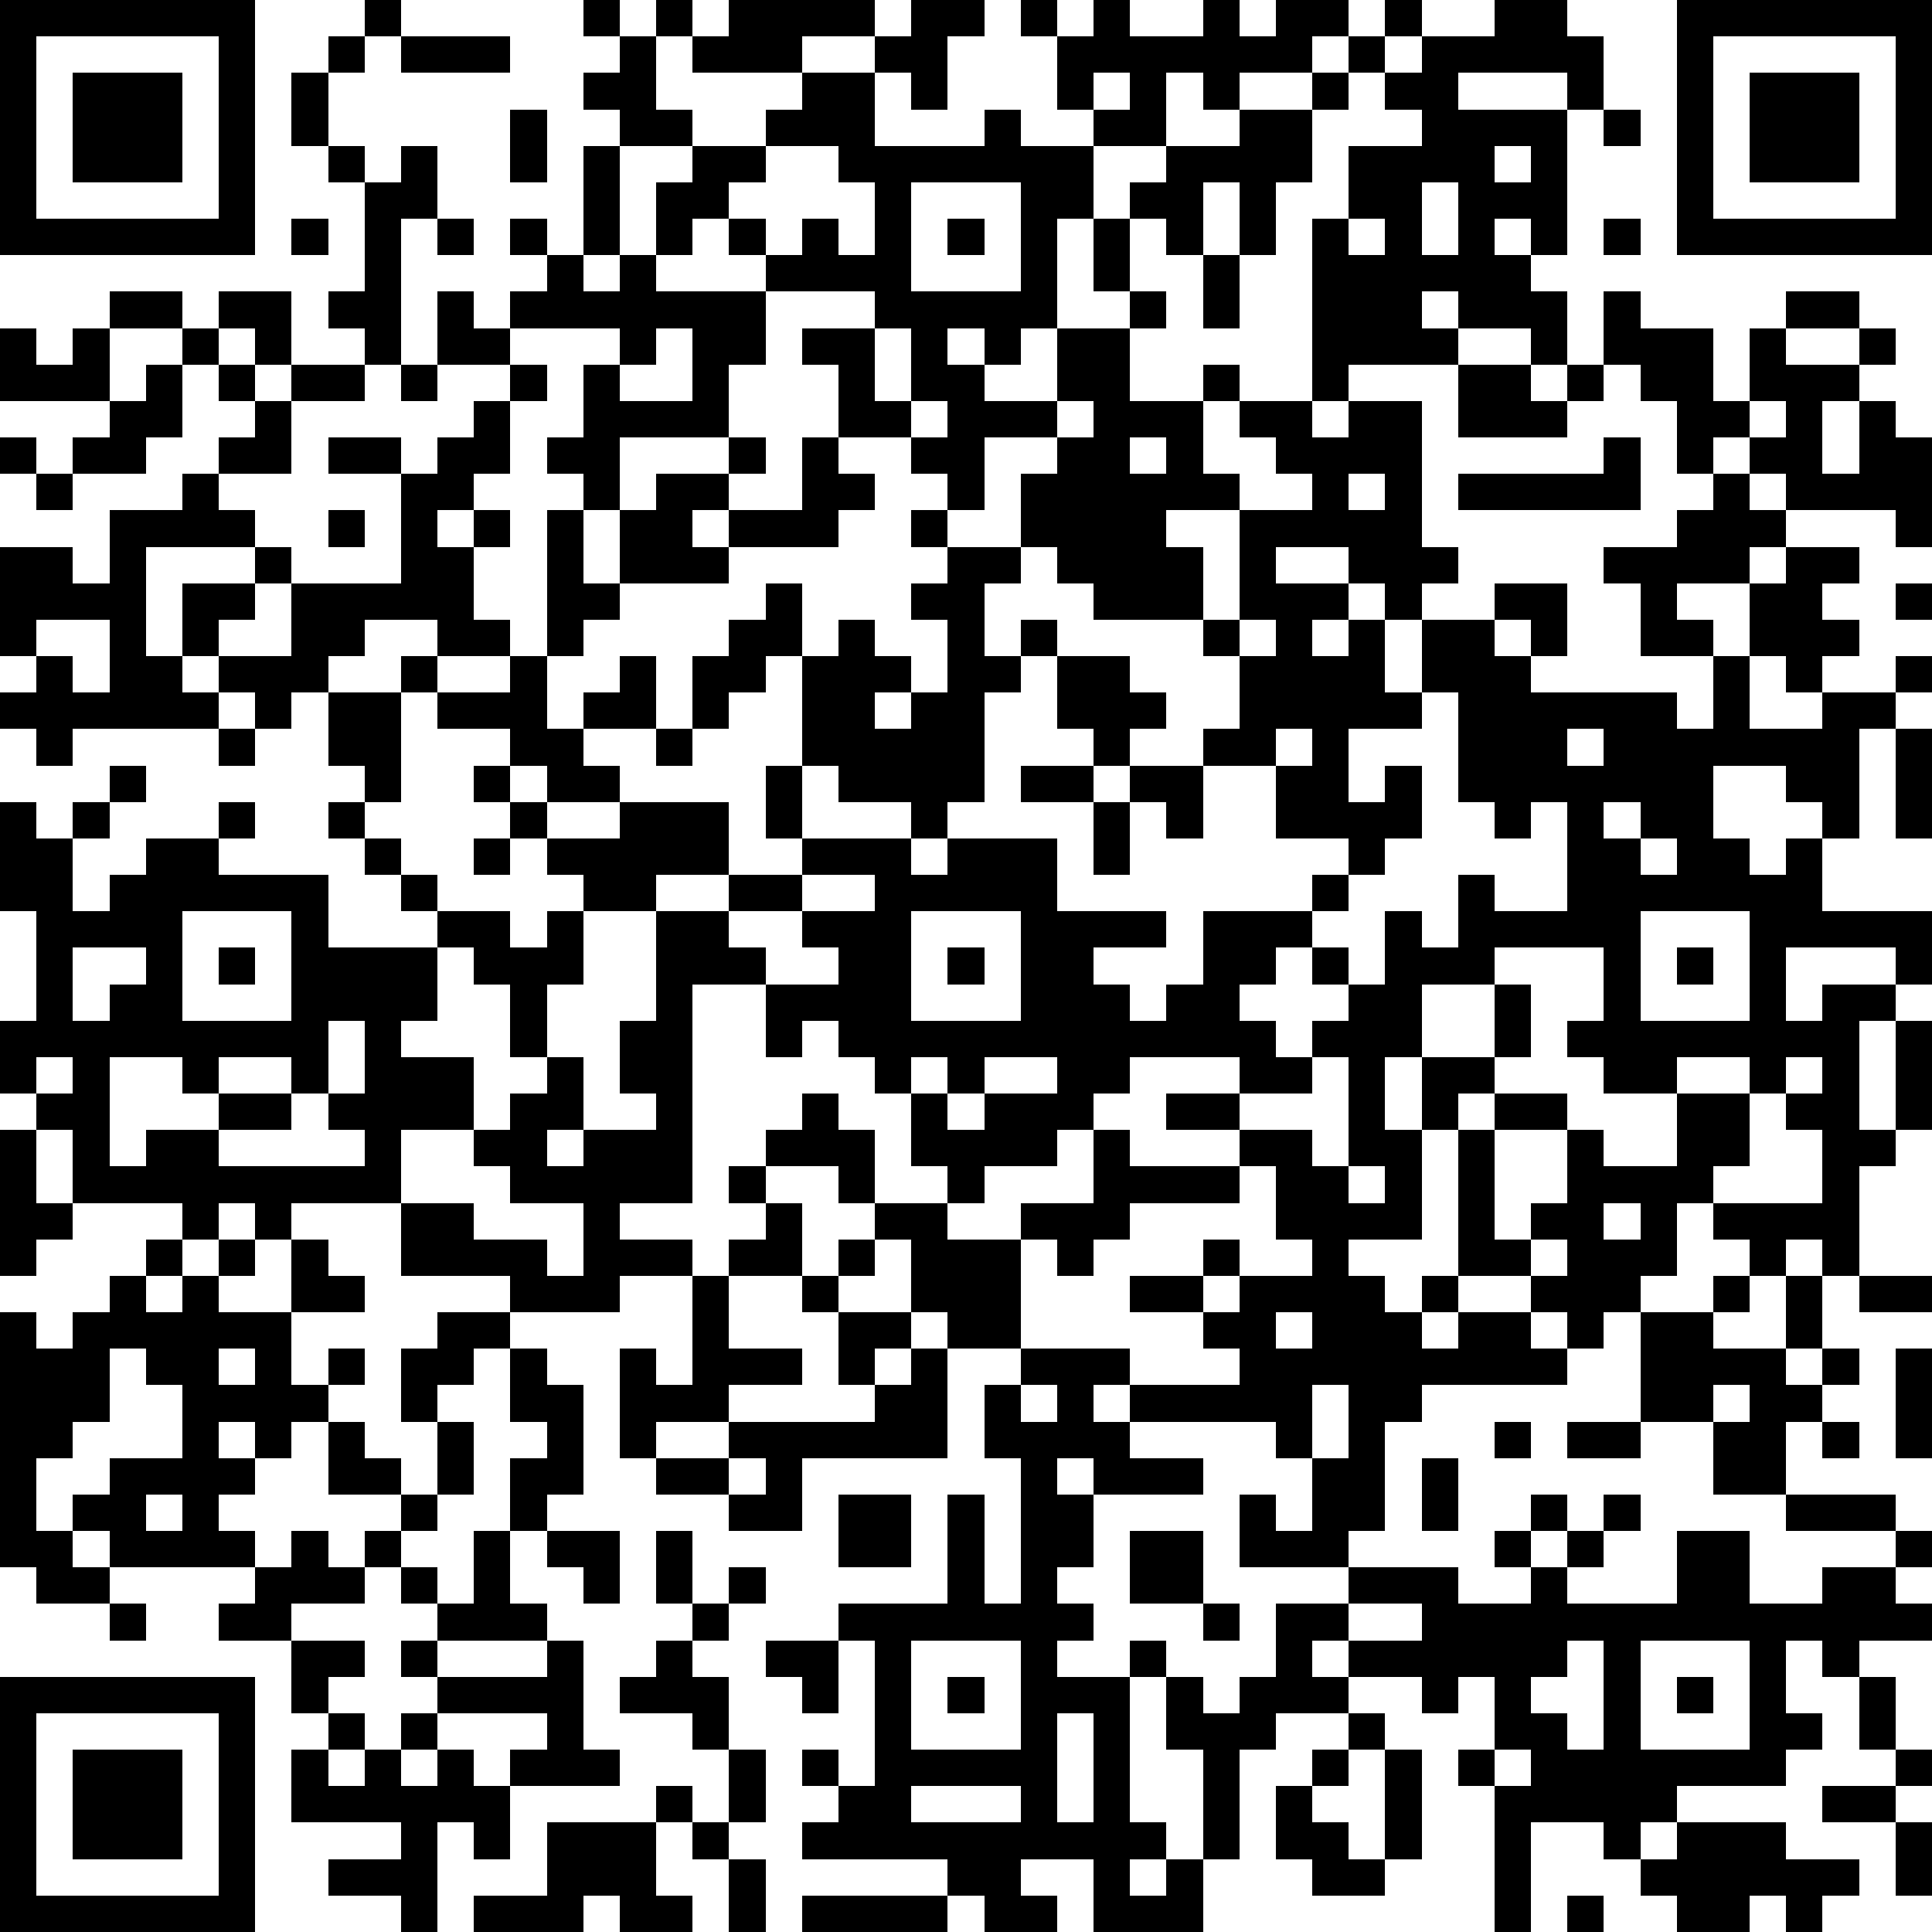 <?xml version="1.0" standalone="yes"?><svg version="1.1" xmlns="http://www.w3.org/2000/svg" xmlns:xlink="http://www.w3.org/1999/xlink" xmlns:ev="http://www.w3.org/2001/xml-events" width="212" height="212" shape-rendering="crispEdges"><path d="M0 0h7v7h-7zM10 0h1v1h-1zM16 0h1v1h-1zM18 0h1v1h-1zM20 0h4v1h-2v1h-3v-1h1zM25 0h2v1h-1v2h-1v-1h-1v-1h1zM28 0h1v1h-1zM30 0h1v1h2v-1h1v1h1v-1h2v1h-1v1h-2v1h-1v-1h-1v2h-2v-1h-1v-2h1zM38 0h1v1h-1zM41 0h2v1h1v2h-1v-1h-3v1h3v4h-1v-1h-1v1h1v1h1v2h-1v-1h-2v-1h-1v1h1v1h-3v1h-1v-5h1v-2h2v-1h-1v-1h-1v-1h1v1h1v-1h2zM46 0h7v7h-7zM1 1v5h5v-5zM9 1h1v1h-1zM11 1h3v1h-3zM17 1h1v2h1v1h-2v-1h-1v-1h1zM47 1v5h5v-5zM2 2h3v3h-3zM8 2h1v2h-1zM22 2h2v2h3v-1h1v1h2v2h-1v3h-1v1h-1v-1h-1v1h1v1h2v-2h2v-1h-1v-2h1v-1h1v-1h2v-1h2v-1h1v1h-1v2h-1v2h-1v-2h-1v2h-1v-1h-1v2h1v1h-1v2h2v-1h1v1h-1v2h1v1h-2v1h1v2h-3v-1h-1v-1h-1v-2h1v-1h-2v2h-1v-1h-1v-1h-2v-2h-1v-1h2v-1h-3v-1h-1v-1h-1v1h-1v-2h1v-1h2v-1h1zM30 2v1h1v-1zM48 2h3v3h-3zM14 3h1v2h-1zM44 3h1v1h-1zM9 4h1v1h-1zM11 4h1v2h-1v4h-1v-1h-1v-1h1v-3h1zM16 4h1v3h-1zM21 4v1h-1v1h1v1h1v-1h1v1h1v-2h-1v-1zM41 4v1h1v-1zM25 5v3h3v-3zM39 5v2h1v-2zM8 6h1v1h-1zM12 6h1v1h-1zM14 6h1v1h-1zM26 6h1v1h-1zM37 6v1h1v-1zM44 6h1v1h-1zM15 7h1v1h1v-1h1v1h3v2h-1v2h-3v2h-1v-1h-1v-1h1v-2h1v-1h-3v-1h1zM33 7h1v2h-1zM3 8h2v1h-2zM6 8h2v2h-1v-1h-1zM12 8h1v1h1v1h-2zM44 8h1v1h2v2h1v-2h1v-1h2v1h-2v1h2v-1h1v1h-1v1h-1v2h1v-2h1v1h1v3h-1v-1h-3v-1h-1v-1h-1v1h-1v-2h-1v-1h-1zM0 9h1v1h1v-1h1v2h-3zM5 9h1v1h-1zM18 9v1h-1v1h2v-2zM24 9v2h1v-2zM4 10h1v2h-1v1h-2v-1h1v-1h1zM6 10h1v1h-1zM8 10h2v1h-2zM11 10h1v1h-1zM14 10h1v1h-1zM40 10h2v1h1v-1h1v1h-1v1h-3zM7 11h1v2h-2v-1h1zM13 11h1v2h-1v1h-1v1h1v-1h1v1h-1v2h1v1h-2v-1h-2v1h-1v1h-1v1h-1v-1h-1v-1h-1v-2h2v-1h-3v3h1v1h1v1h-4v1h-1v-1h-1v-1h1v-1h-1v-3h2v1h1v-2h2v-1h1v1h1v1h1v1h-1v1h-1v1h2v-2h3v-3h-2v-1h2v1h1v-1h1zM25 11v1h1v-1zM29 11v1h1v-1zM34 11h2v1h1v-1h2v4h1v1h-1v1h-1v-1h-1v-1h-2v1h2v1h-1v1h1v-1h1v2h1v-2h2v-1h2v2h-1v-1h-1v1h1v1h4v1h1v-2h-2v-2h-1v-1h2v-1h1v-1h1v1h1v1h-1v1h-2v1h1v1h1v-2h1v-1h2v1h-1v1h1v1h-1v1h-1v-1h-1v2h2v-1h2v-1h1v1h-1v1h-1v3h-1v-1h-1v-1h-2v2h1v1h1v-1h1v2h3v2h-1v-1h-3v2h1v-1h2v1h-1v3h1v-3h1v3h-1v1h-1v3h-1v-1h-1v1h-1v-1h-1v-1h-1v2h-1v1h-1v1h-1v-1h-1v-1h-2v-4h-1v-2h-1v2h1v3h-2v1h1v1h1v-1h1v1h-1v1h1v-1h2v1h1v1h-4v1h-1v3h-1v1h-3v-2h1v1h1v-2h-1v-1h-4v-1h-1v1h1v1h2v1h-3v-1h-1v1h1v2h-1v1h1v1h-1v1h2v-1h1v1h-1v4h1v1h-1v1h1v-1h1v-3h-1v-2h1v1h1v-1h1v-2h2v-1h3v1h2v-1h-1v-1h1v-1h1v1h-1v1h1v-1h1v-1h1v1h-1v1h-1v1h3v-2h2v2h2v-1h2v-1h-3v-1h-2v-2h-2v-3h2v-1h1v1h-1v1h2v-2h1v2h-1v1h1v-1h1v1h-1v1h-1v2h3v1h1v1h-1v1h1v1h-2v1h-1v-1h-1v2h1v1h-1v1h-3v1h-1v1h-1v-1h-2v3h-1v-4h-1v-1h1v-2h-1v1h-1v-1h-2v-1h-1v1h1v1h-2v1h-1v3h-1v2h-3v-2h-2v1h1v1h-2v-1h-1v-1h-4v-1h1v-1h-1v-1h1v1h1v-4h-1v-1h3v-3h1v3h1v-4h-1v-2h1v-1h-2v-1h-1v-2h-1v-1h-1v-1h-2v-1h1v-1h1v1h1v2h2v-1h-1v-2h-1v-1h-1v-1h-1v1h-1v-2h-2v6h-2v1h2v1h-2v1h-3v-1h-3v-2h-3v1h-1v-1h-1v1h-1v-1h-3v-2h-1v-1h-1v-2h1v-3h-1v-3h1v1h1v-1h1v-1h1v1h-1v1h-1v2h1v-1h1v-1h2v-1h1v1h-1v1h3v2h3v-1h-1v-1h-1v-1h-1v-1h1v-1h-1v-2h2v-1h1v1h-1v3h-1v1h1v1h1v1h2v1h1v-1h1v-1h-1v-1h-1v-1h-1v-1h1v-1h-2v-1h2v-1h1v-4h1v2h1v-2h1v-1h2v-1h1v1h-1v1h-1v1h1v-1h2v-2h1v1h1v1h-1v1h-3v1h-3v1h-1v1h-1v2h1v-1h1v-1h1v2h-2v1h1v1h-2v-1h-1v1h1v1h2v-1h3v2h-2v1h-2v2h-1v2h-1v-2h-1v-1h-1v2h-1v1h2v2h-2v2h2v1h2v1h1v-2h-2v-1h-1v-1h1v-1h1v-1h1v2h-1v1h1v-1h2v-1h-1v-2h1v-3h2v-1h2v-1h-1v-2h1v-3h-1v1h-1v1h-1v-2h1v-1h1v-1h1v2h1v-1h1v1h1v1h-1v1h1v-1h1v-2h-1v-1h1v-1h-1v-1h1v1h2v1h-1v2h1v-1h1v1h-1v1h-1v3h-1v1h-1v-1h-2v-1h-1v2h3v1h1v-1h3v2h3v1h-2v1h1v1h1v-1h1v-2h3v-1h1v-1h-2v-2h-2v-1h1v-2h-1v-1h1v-3h2v-1h-1v-1h-1zM48 11v1h1v-1zM0 12h1v1h-1zM31 12v1h1v-1zM44 12h1v2h-5v-1h4zM1 13h1v1h-1zM37 13v1h1v-1zM9 14h1v1h-1zM52 16h1v1h-1zM1 17v1h1v1h1v-2zM34 17v1h1v-1zM29 18h2v1h1v1h-1v1h-1v-1h-1zM39 19v1h-2v2h1v-1h1v2h-1v1h-1v1h-1v1h-1v1h-1v1h1v1h1v-1h1v-1h-1v-1h1v1h1v-2h1v1h1v-2h1v1h2v-3h-1v1h-1v-1h-1v-3zM6 20h1v1h-1zM18 20h1v1h-1zM35 20v1h1v-1zM43 20v1h1v-1zM52 20h1v3h-1zM28 21h2v1h-2zM31 21h2v2h-1v-1h-1zM30 22h1v2h-1zM44 22v1h1v-1zM13 23h1v1h-1zM45 23v1h1v-1zM22 24v1h-2v1h1v1h2v-1h-1v-1h2v-1zM5 25v3h3v-3zM25 25v3h3v-3zM45 25v3h3v-3zM2 26v2h1v-1h1v-1zM6 26h1v1h-1zM26 26h1v1h-1zM41 26v1h-2v2h2v-2h1v2h-1v1h-1v1h1v-1h2v1h-2v3h1v-1h1v-2h1v1h2v-2h-2v-1h-1v-1h1v-2zM46 26h1v1h-1zM9 28v2h-1v-1h-2v1h-1v-1h-2v3h1v-1h2v-1h2v1h-2v1h4v-1h-1v-1h1v-2zM1 29v1h1v-1zM25 29v1h1v-1zM27 29v1h-1v1h1v-1h2v-1zM31 29v1h-1v1h-1v1h-2v1h-1v1h2v-1h2v-2h1v1h3v-1h-2v-1h2v-1zM36 29v1h-2v1h2v1h1v-3zM46 29v1h2v-1zM49 29v1h-1v2h-1v1h3v-2h-1v-1h1v-1zM0 31h1v2h1v1h-1v1h-1zM20 32h1v1h-1zM34 32v1h-3v1h-1v1h-1v-1h-1v3h3v1h3v-1h-1v-1h-2v-1h2v-1h1v1h-1v1h1v-1h2v-1h-1v-2zM37 32v1h1v-1zM21 33h1v2h-2v-1h1zM44 33v1h1v-1zM4 34h1v1h-1zM6 34h1v1h-1zM8 34h1v1h1v1h-2zM23 34h1v1h-1zM42 34v1h1v-1zM3 35h1v1h1v-1h1v1h2v2h1v-1h1v1h-1v1h-1v1h-1v-1h-1v1h1v1h-1v1h1v1h-4v-1h-1v-1h1v-1h2v-2h-1v-1h-1v2h-1v1h-1v2h1v1h1v1h-2v-1h-1v-7h1v1h1v-1h1zM19 35h1v2h2v1h-2v1h-2v1h-1v-3h1v1h1zM22 35h1v1h-1zM51 35h2v1h-2zM12 36h2v1h-1v1h-1v1h-1v-2h1zM23 36h2v1h-1v1h-1zM35 36v1h1v-1zM6 37v1h1v-1zM14 37h1v1h1v3h-1v1h-1v-2h1v-1h-1zM25 37h1v3h-4v2h-2v-1h-2v-1h2v-1h4v-1h1zM52 37h1v3h-1zM28 38v1h1v-1zM36 38v2h1v-2zM47 38v1h1v-1zM9 39h1v1h1v1h-2zM12 39h1v2h-1zM41 39h1v1h-1zM43 39h2v1h-2zM50 39h1v1h-1zM20 40v1h1v-1zM39 40h1v2h-1zM4 41v1h1v-1zM11 41h1v1h-1zM23 41h2v2h-2zM8 42h1v1h1v-1h1v1h-1v1h-2v1h-2v-1h1v-1h1zM13 42h1v2h1v1h-3v-1h-1v-1h1v1h1zM15 42h2v2h-1v-1h-1zM18 42h1v2h-1zM31 42h2v2h-2zM20 43h1v1h-1zM3 44h1v1h-1zM19 44h1v1h-1zM33 44h1v1h-1zM37 44v1h2v-1zM8 45h2v1h-1v1h-1zM11 45h1v1h-1zM15 45h1v3h1v1h-3v-1h1v-1h-3v-1h3zM18 45h1v1h1v2h-1v-1h-2v-1h1zM21 45h2v2h-1v-1h-1zM25 45v3h3v-3zM43 45v1h-1v1h1v1h1v-3zM45 45v3h3v-3zM0 46h7v7h-7zM26 46h1v1h-1zM46 46h1v1h-1zM51 46h1v2h-1zM1 47v5h5v-5zM9 47h1v1h-1zM11 47h1v1h-1zM29 47v3h1v-3zM37 47h1v1h-1zM2 48h3v3h-3zM8 48h1v1h1v-1h1v1h1v-1h1v1h1v2h-1v-1h-1v3h-1v-1h-2v-1h2v-1h-3zM20 48h1v2h-1zM36 48h1v1h-1zM38 48h1v3h-1zM41 48v1h1v-1zM52 48h1v1h-1zM18 49h1v1h-1zM25 49v1h3v-1zM35 49h1v1h1v1h1v1h-2v-1h-1zM50 49h2v1h-2zM15 50h3v2h1v1h-2v-1h-1v1h-3v-1h2zM19 50h1v1h-1zM46 50h3v1h2v1h-1v1h-1v-1h-1v1h-2v-1h-1v-1h1zM52 50h1v2h-1zM20 51h1v2h-1zM22 52h4v1h-4zM43 52h1v1h-1z" style="fill:#000" transform="translate(0,0) scale(4)"/></svg>